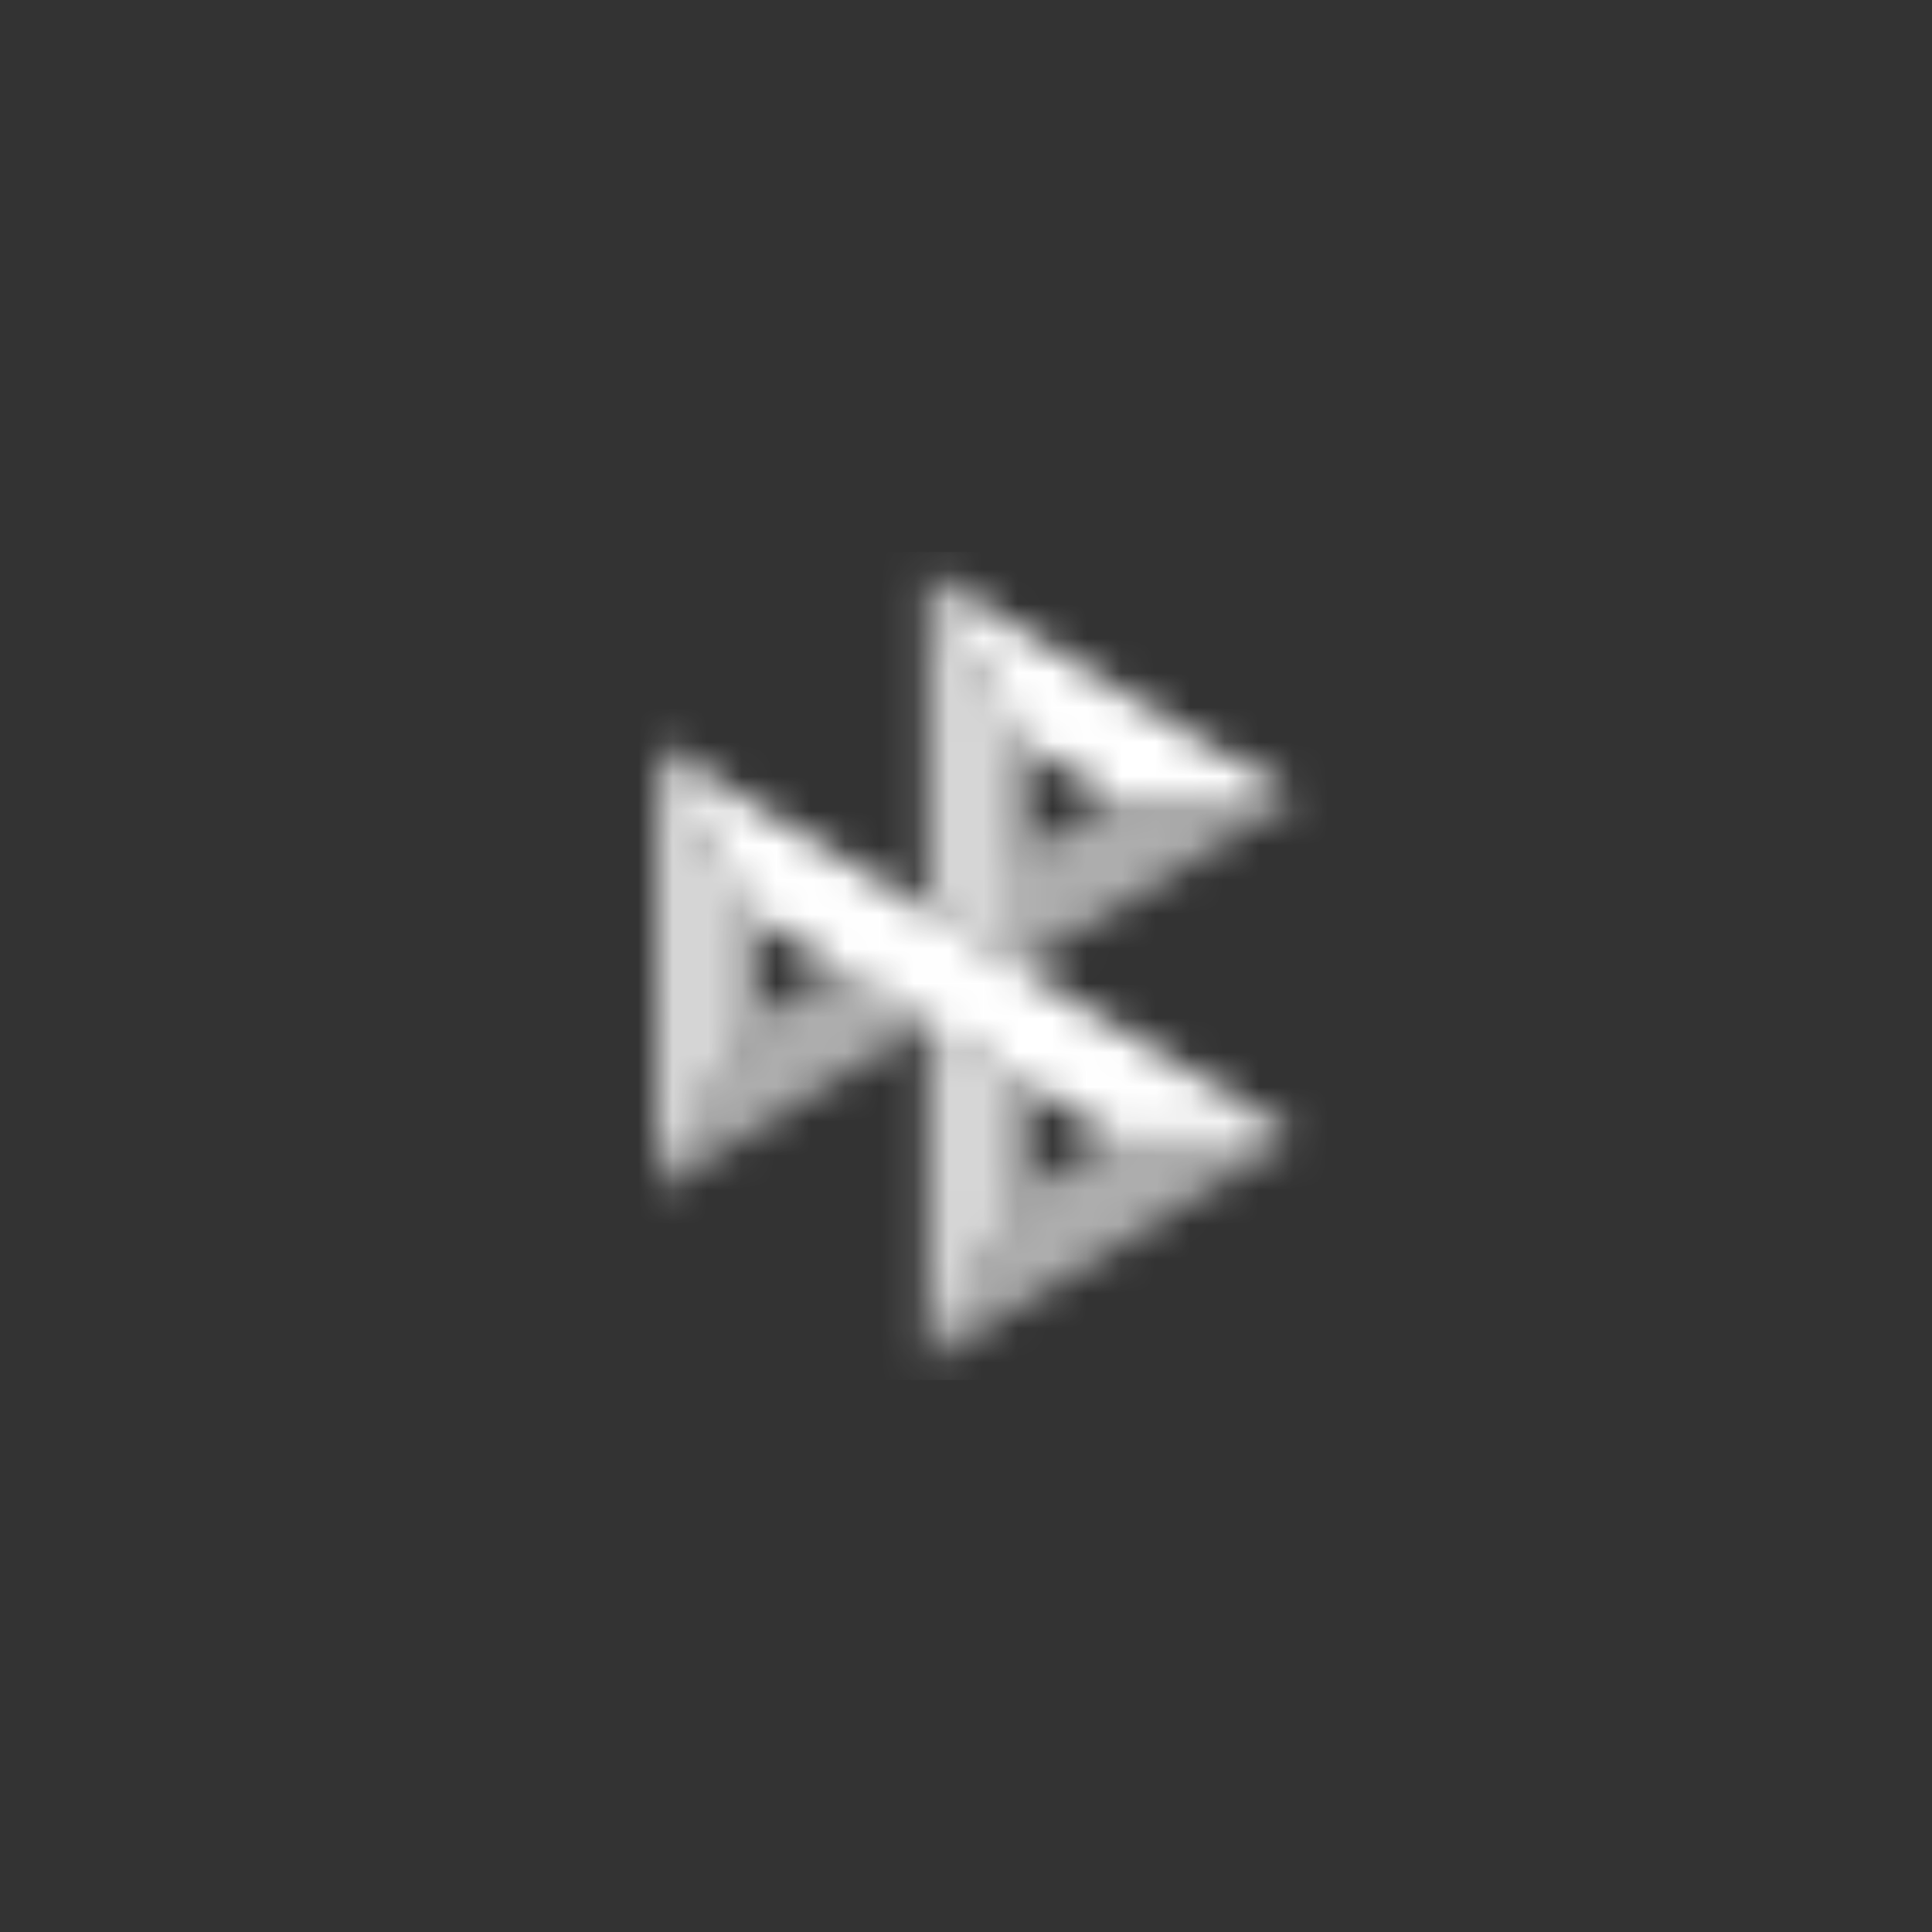 <svg width="56" height="56" viewBox="0 0 56 56" fill="none" xmlns="http://www.w3.org/2000/svg">
<rect x="0" y="0" width="56" height="56" fill="#333333" stroke="none"/>
<mask id="mask0_20_71745" style="mask-type:alpha" maskUnits="userSpaceOnUse" x="16" y="16" width="24" height="24">
<path d="M19.003 21.584L21.776 26.541V29.564L19.007 34.511L19.003 21.584Z" fill="black" fill-opacity="0.8"/>
<path d="M29.65 24.737L32.249 23.145L37.567 23.14L29.65 27.989V24.737Z" fill="black" fill-opacity="0.6"/>
<path d="M29.652 21.556V28.118L26.872 26.41V16.601L29.652 21.556Z" fill="black" fill-opacity="0.8"/>
<path d="M37.568 23.14L32.25 23.145L29.637 21.556L26.872 16.601L37.568 23.14H37.568Z" fill="black"/>
<path d="M29.652 34.539V31.355L26.872 29.661L26.874 39.499L29.652 34.539Z" fill="black" fill-opacity="0.8"/>
<path d="M32.242 32.961L21.776 26.541L19.003 21.584L37.556 32.954L32.242 32.961H32.242Z" fill="black"/>
<path d="M26.875 39.5L29.653 34.54L32.245 32.962L37.557 32.955L26.875 39.5Z" fill="black" fill-opacity="0.6"/>
<path d="M19.006 34.511L26.893 29.679L24.242 28.052L21.776 29.564L19.006 34.511Z" fill="black" fill-opacity="0.6"/>
</mask>
<g mask="url(#mask0_20_71745)">
<path d="M16 16H40V40H16V16Z" fill="white"/>
</g>
</svg>
